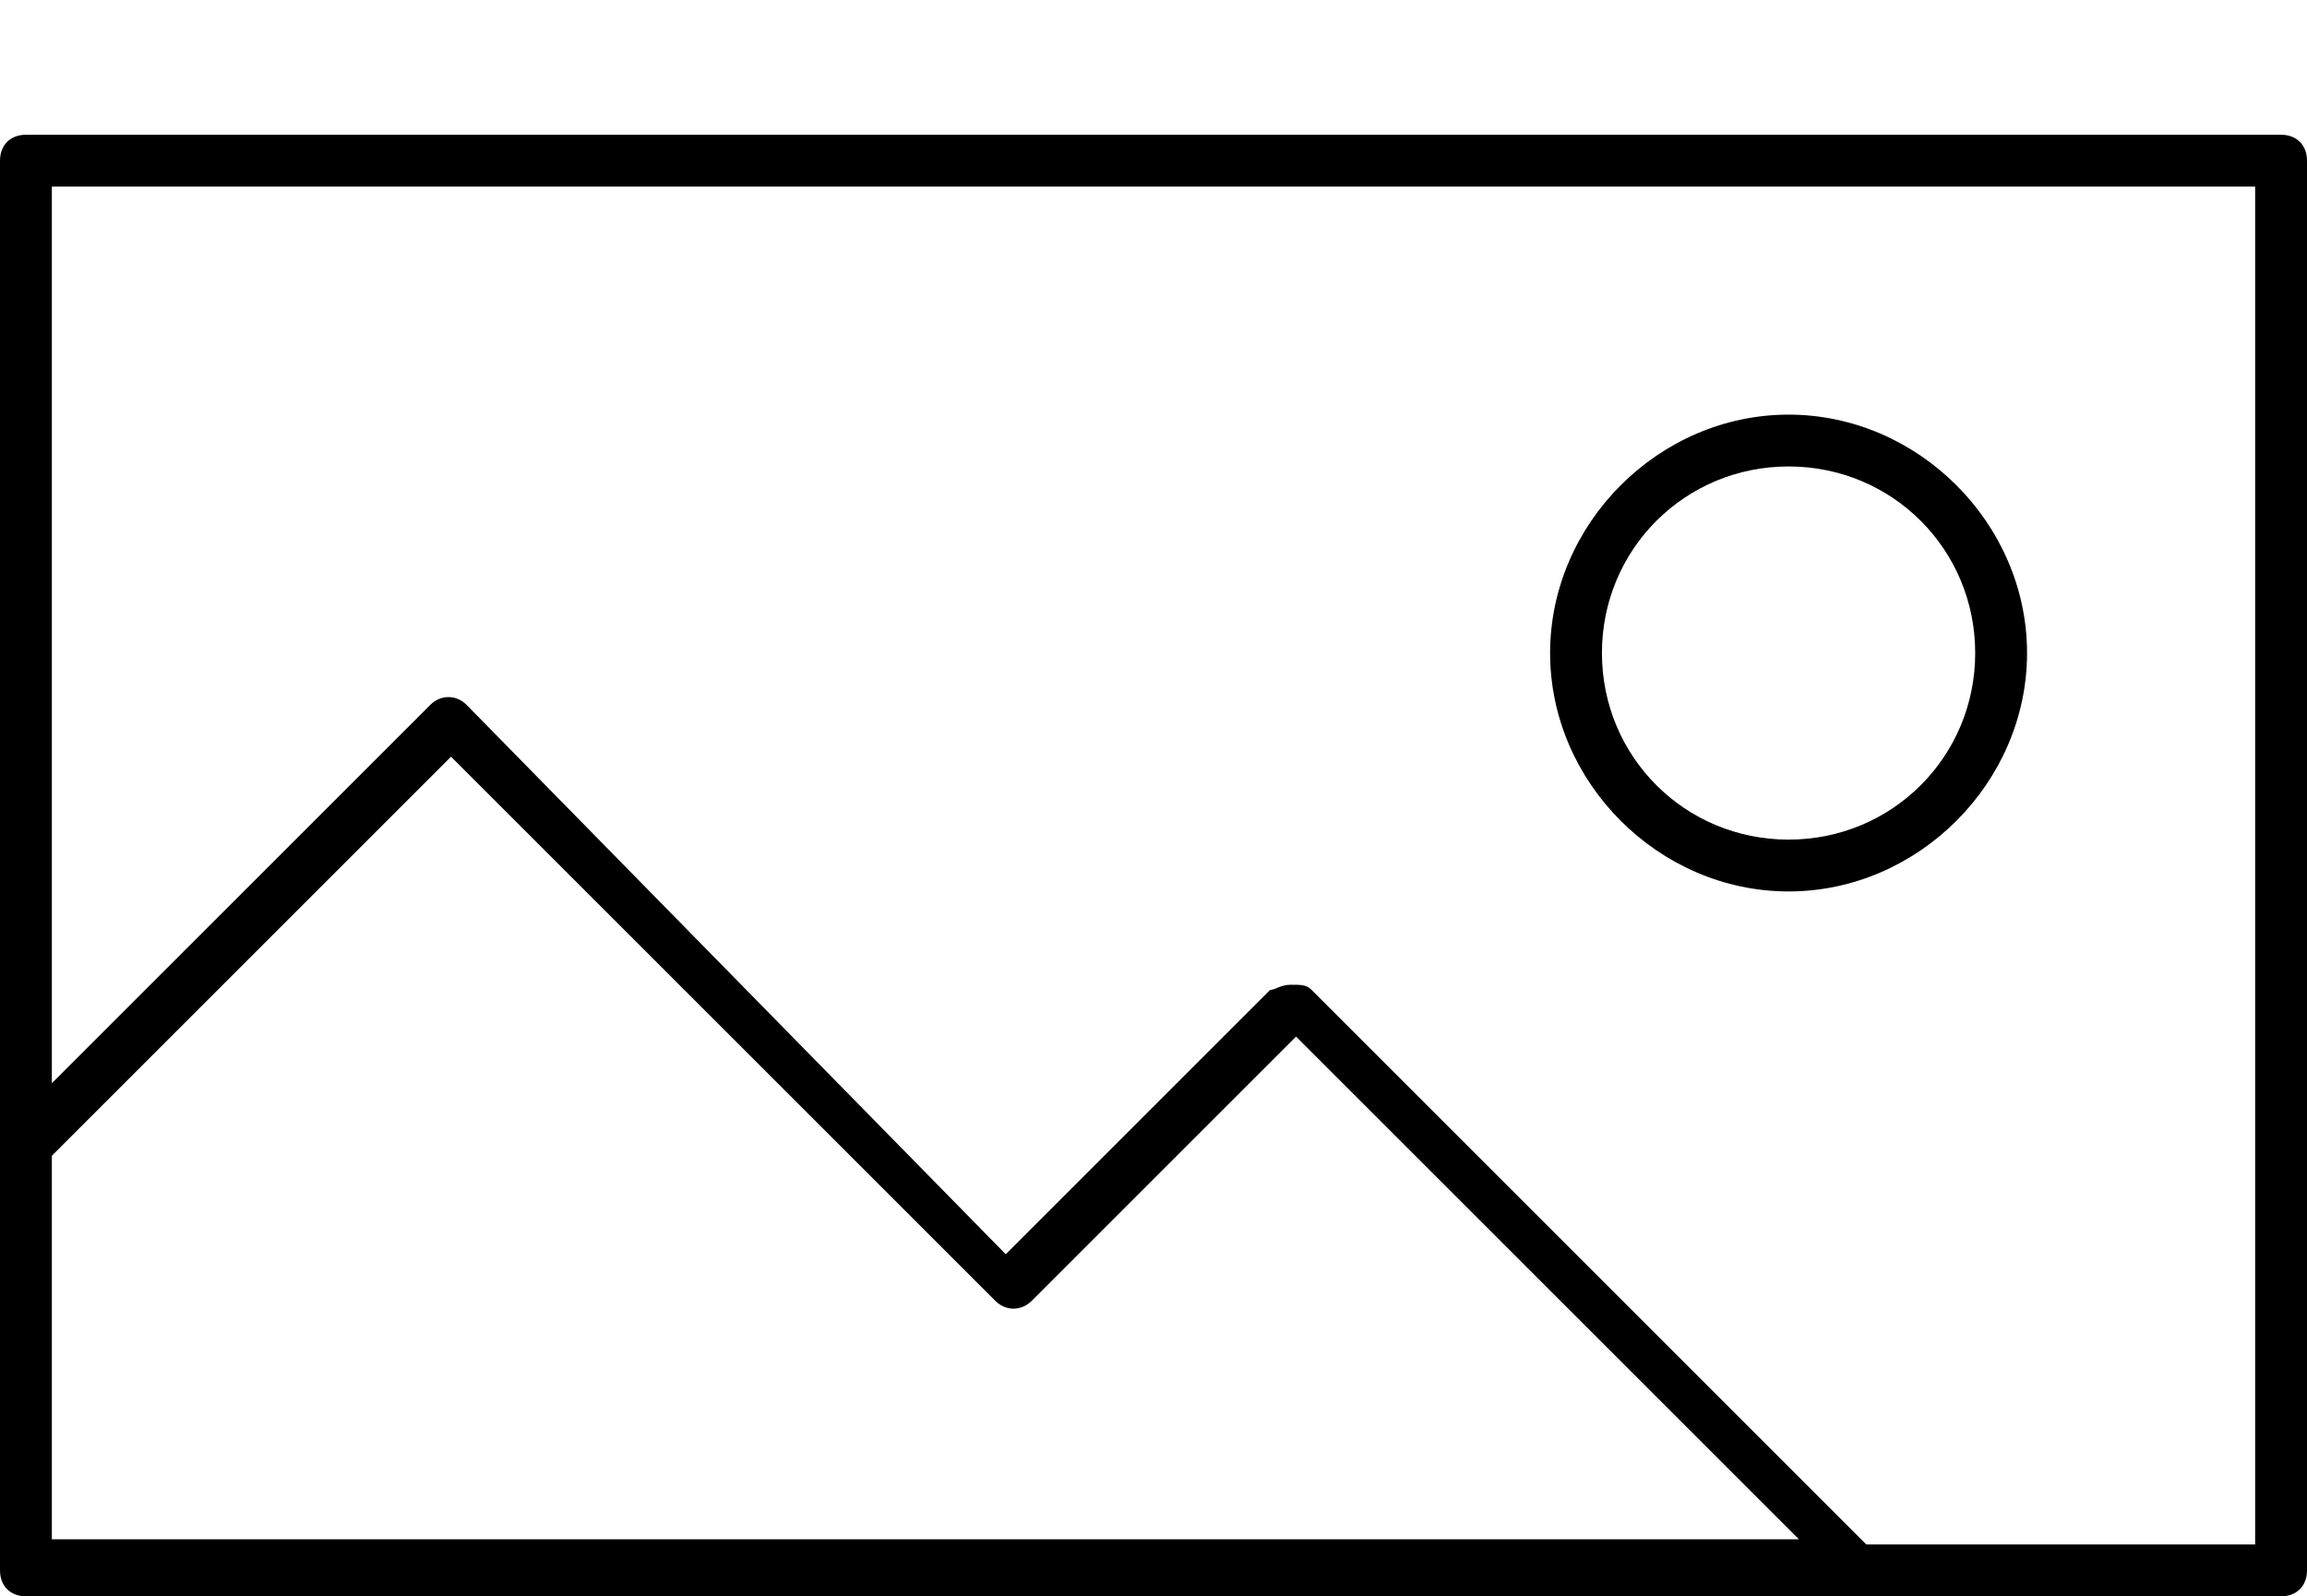 <?xml version="1.0" encoding="utf-8"?>
<!-- Generator: Adobe Illustrator 26.2.1, SVG Export Plug-In . SVG Version: 6.00 Build 0)  -->
<svg version="1.1" id="Layer_1" xmlns="http://www.w3.org/2000/svg" xmlns:xlink="http://www.w3.org/1999/xlink" x="0px" y="0px"
	 viewBox="0 0 44.5 30.8" style="enable-background:new 0 0 44.5 30.8;" xml:space="preserve">
<g>
	<path d="M44,2.6H0.5C0.2,2.6,0,2.8,0,3.1v27.2c0,0.3,0.2,0.5,0.5,0.5H44c0.3,0,0.5-0.2,0.5-0.5V3.1C44.5,2.8,44.3,2.6,44,2.6z
		 M1,22.3l7.7-7.7l10.5,10.5c0.2,0.2,0.5,0.2,0.7,0l5.1-5.1l9.7,9.7H1V22.3z M43.5,29.8h-7.5L25.3,19.1c-0.1-0.1-0.2-0.1-0.4-0.1
		s-0.3,0.1-0.4,0.1l-5.1,5.1L9,13.6c-0.2-0.2-0.5-0.2-0.7,0L1,20.9V3.6h42.5V29.8z"/>
	<path d="M34.5,17.2c2.5,0,4.6-2.1,4.6-4.6S37,8,34.5,8s-4.6,2.1-4.6,4.6S32,17.2,34.5,17.2z M34.5,9c2,0,3.6,1.6,3.6,3.6
		s-1.6,3.6-3.6,3.6s-3.6-1.6-3.6-3.6S32.5,9,34.5,9z"/>
</g>
</svg>
